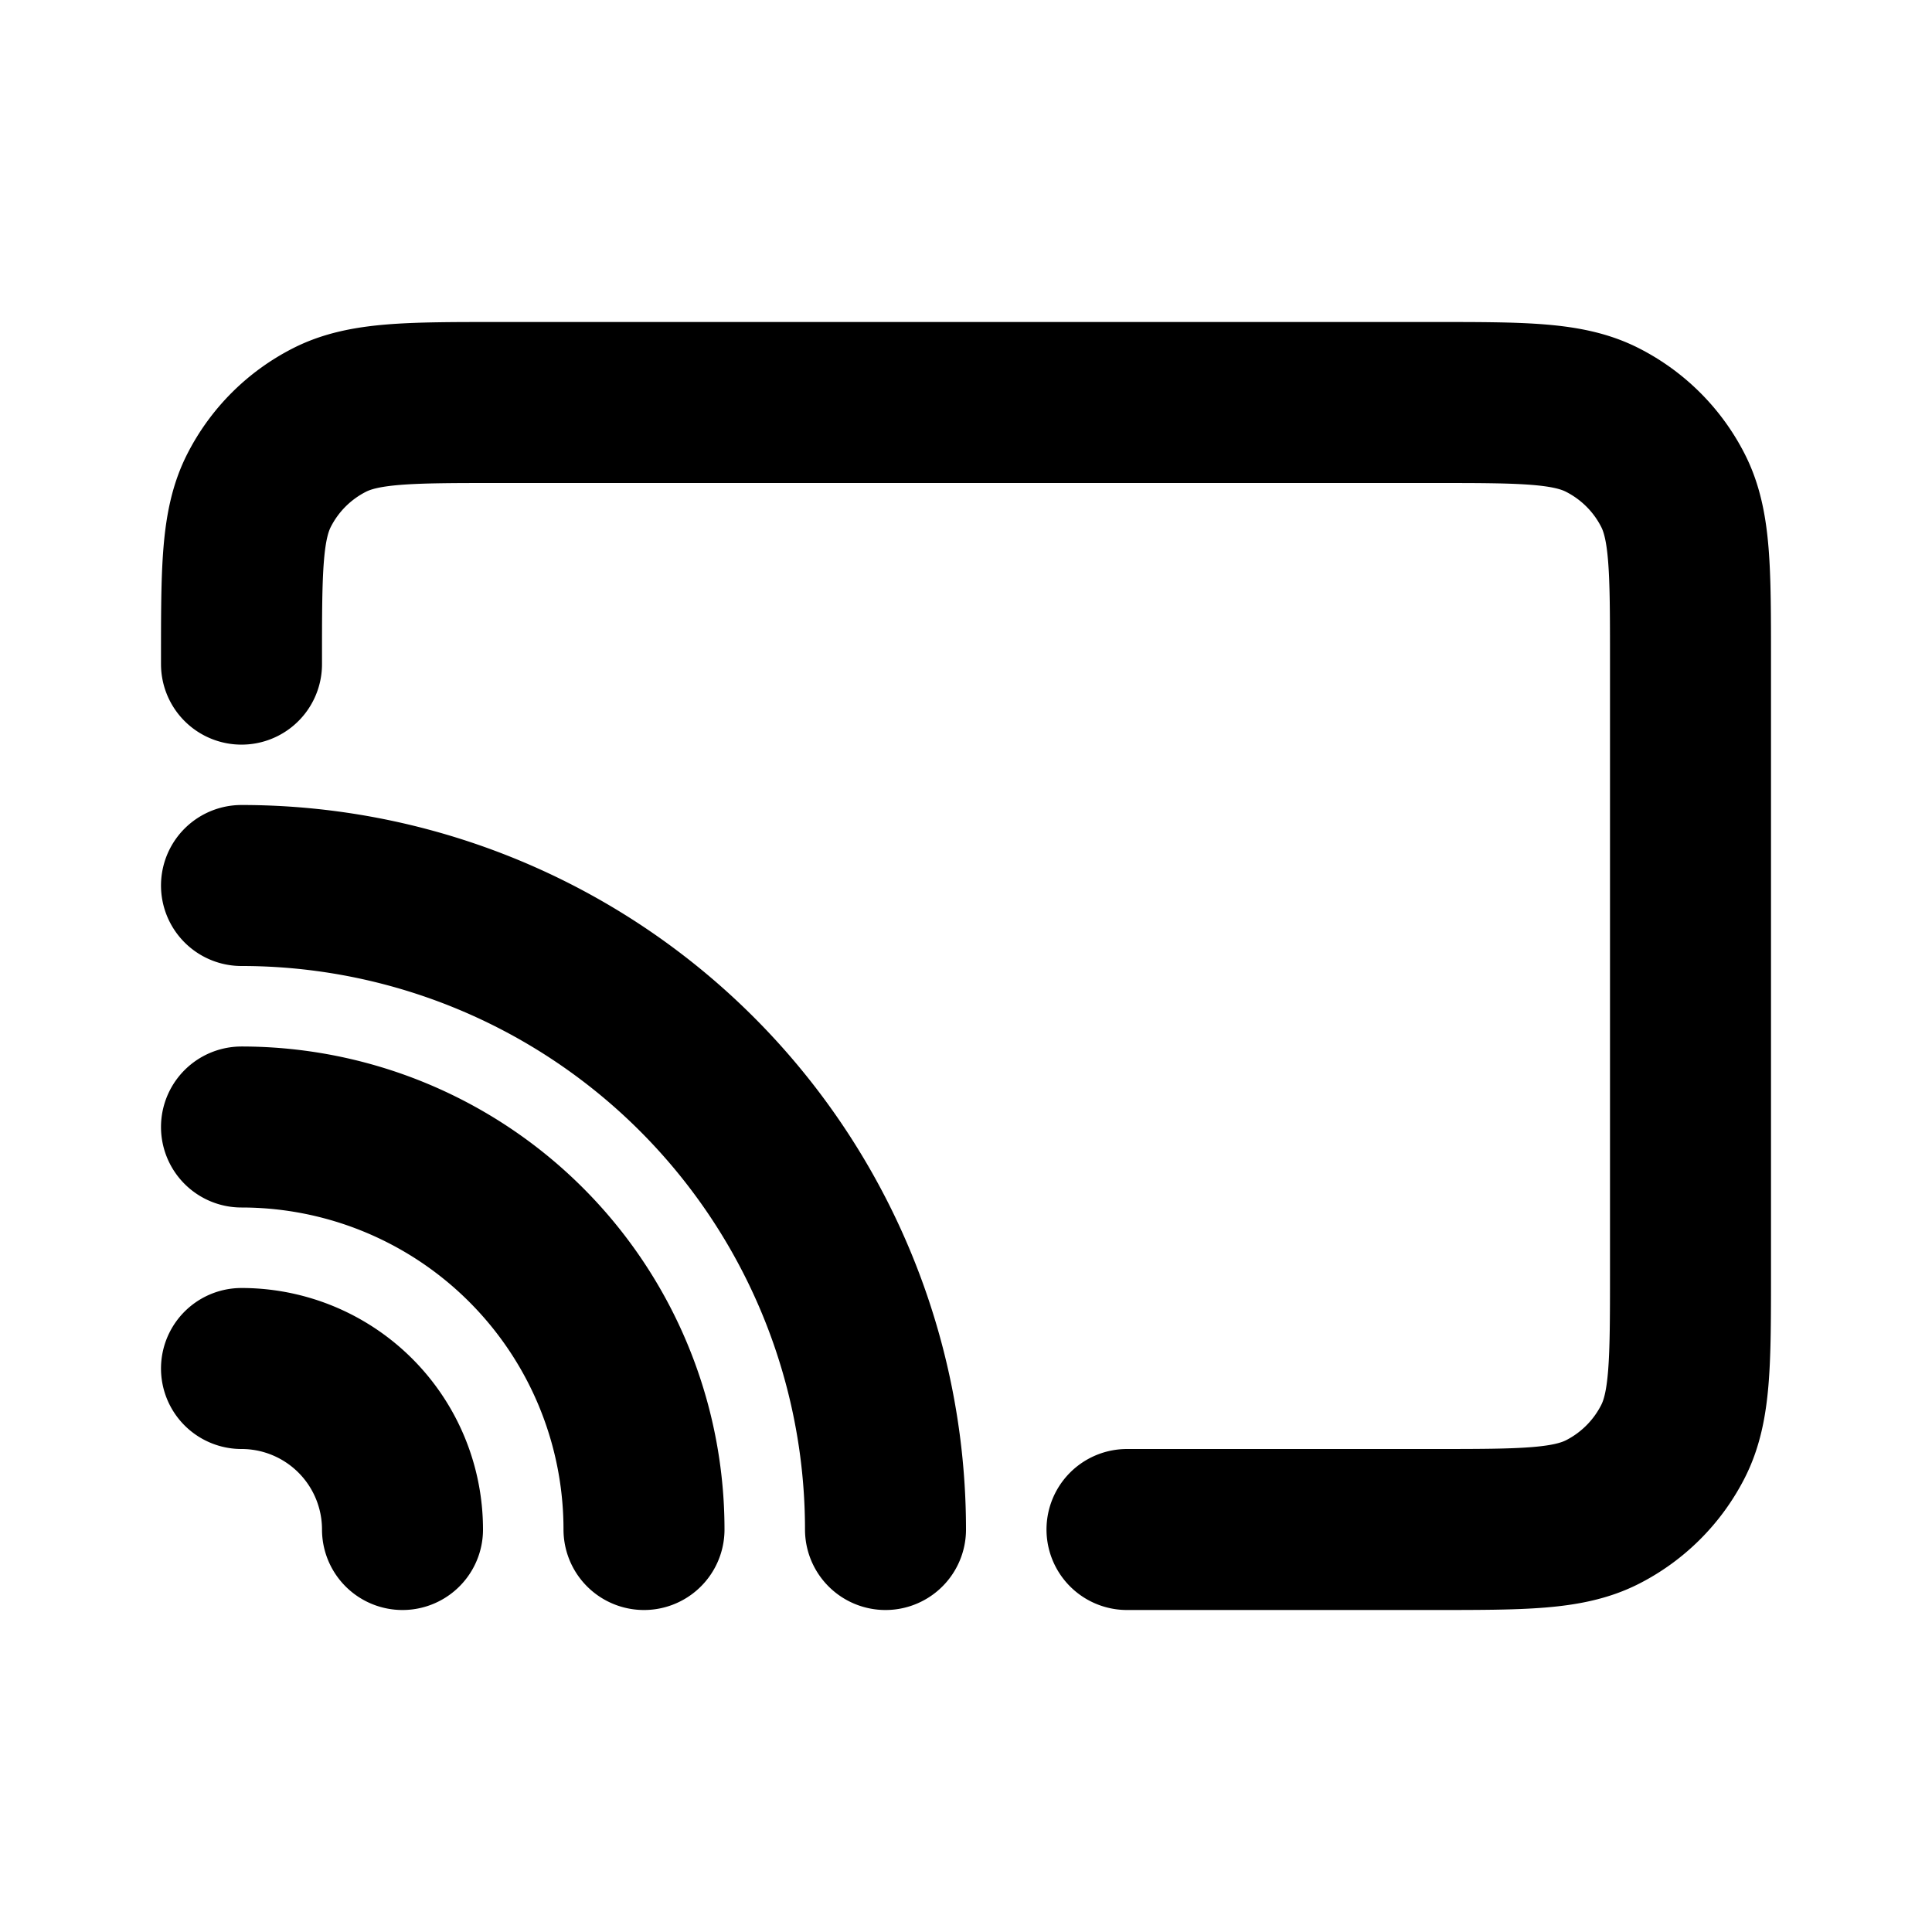 <?xml version="1.0" encoding="iso-8859-1"?>
<!-- Generator: www.svgicons.com -->
<svg xmlns="http://www.w3.org/2000/svg" width="800" height="800" viewBox="0 0 24 24">
<path fill="none" stroke="currentColor" stroke-linecap="round" stroke-linejoin="round" stroke-width="2" d="M3 8.25V8.2c0-1.12 0-1.68.218-2.108c.192-.377.497-.682.874-.874C4.52 5 5.08 5 6.2 5h11.6c1.12 0 1.68 0 2.107.218c.377.192.683.497.875.874c.218.427.218.987.218 2.105v7.606c0 1.118 0 1.677-.218 2.104a2.003 2.003 0 0 1-.874.875C19.48 19 18.92 19 17.803 19H14m-9 0a2 2 0 0 0-2-2m5 2a5 5 0 0 0-5-5m8 5a8 8 0 0 0-8-8"/>
</svg>